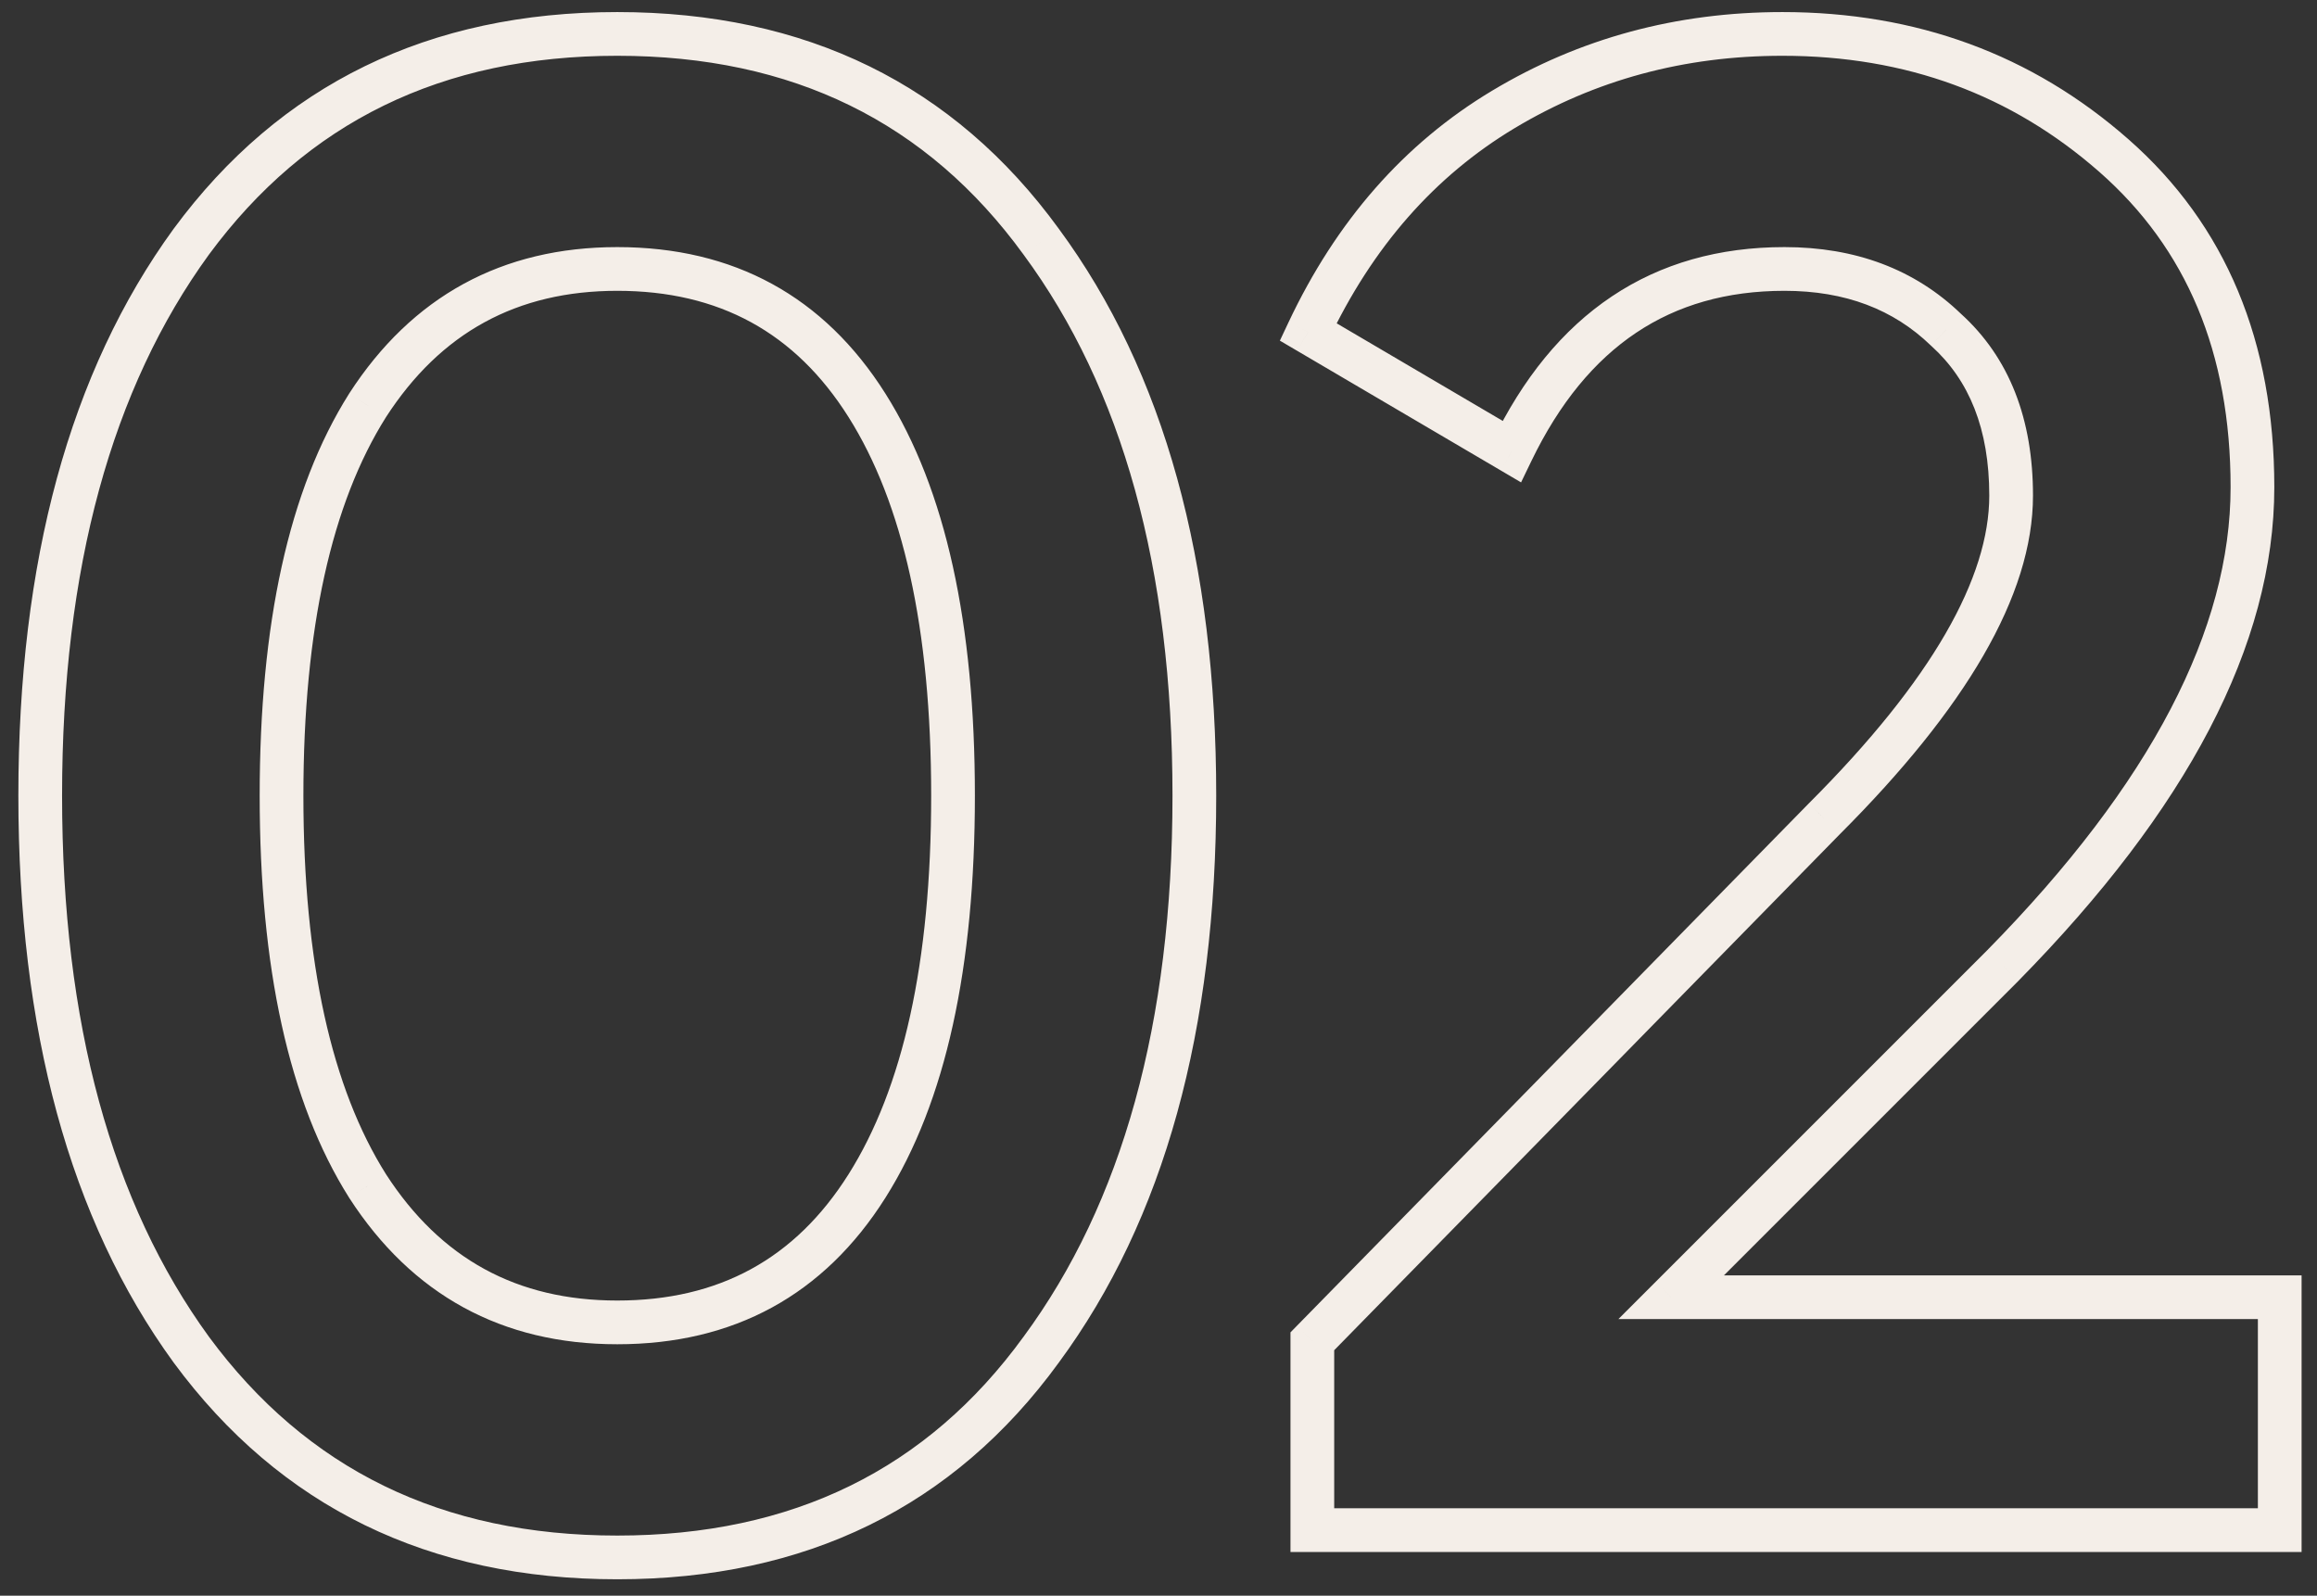 <?xml version="1.0" encoding="UTF-8"?> <svg xmlns="http://www.w3.org/2000/svg" width="106" height="73" viewBox="0 0 106 73" fill="none"><rect x="0" y="0" width="106" height="73" fill="#333333" stroke="none"/> <path d="M47.632 61.744L46.827 61.151L46.823 61.156L47.632 61.744ZM8.752 61.744L7.943 62.332L7.947 62.337L8.752 61.744ZM8.752 11.056L7.947 10.463L7.943 10.468L8.752 11.056ZM47.632 11.056L46.823 11.644L46.827 11.649L47.632 11.056ZM39.664 54.256L40.51 54.789L39.664 54.256ZM16.816 18.544L15.976 18.001L15.97 18.011L16.816 18.544ZM16.816 54.256L15.97 54.789L15.976 54.799L16.816 54.256ZM46.823 61.156C42.417 67.215 36.263 70.248 28.24 70.248V72.248C36.857 72.248 43.631 68.945 48.441 62.332L46.823 61.156ZM28.24 70.248C20.216 70.248 14.028 67.214 9.557 61.151L7.947 62.337C12.82 68.946 19.623 72.248 28.24 72.248V70.248ZM9.561 61.156C5.114 55.041 2.84 46.821 2.84 36.4H0.84C0.84 47.099 3.174 55.775 7.943 62.332L9.561 61.156ZM2.84 36.4C2.84 25.979 5.114 17.759 9.561 11.644L7.943 10.468C3.174 17.025 0.84 25.701 0.84 36.4H2.84ZM9.557 11.649C14.028 5.586 20.216 2.552 28.24 2.552V0.552C19.623 0.552 12.82 3.854 7.947 10.463L9.557 11.649ZM28.24 2.552C36.263 2.552 42.417 5.585 46.823 11.644L48.441 10.468C43.631 3.855 36.857 0.552 28.24 0.552V2.552ZM46.827 11.649C51.335 17.763 53.64 25.982 53.64 36.4H55.64C55.64 25.698 53.273 17.021 48.437 10.463L46.827 11.649ZM53.64 36.4C53.64 46.819 51.335 55.037 46.827 61.151L48.437 62.337C53.273 55.779 55.64 47.102 55.64 36.4H53.64ZM28.24 61.496C33.569 61.496 37.699 59.245 40.51 54.789L38.818 53.722C36.381 57.587 32.895 59.496 28.24 59.496V61.496ZM40.51 54.789C43.277 50.403 44.6 44.233 44.6 36.4H42.6C42.6 44.054 41.299 49.789 38.818 53.722L40.51 54.789ZM44.6 36.4C44.6 28.567 43.277 22.397 40.51 18.011L38.818 19.078C41.299 23.011 42.6 28.745 42.6 36.4H44.6ZM40.51 18.011C37.699 13.555 33.569 11.304 28.24 11.304V13.304C32.895 13.304 36.381 15.213 38.818 19.078L40.51 18.011ZM28.24 11.304C22.971 11.304 18.847 13.558 15.976 18.001L17.656 19.087C20.161 15.21 23.654 13.304 28.24 13.304V11.304ZM15.97 18.011C13.203 22.397 11.88 28.567 11.88 36.4H13.88C13.88 28.745 15.181 23.011 17.662 19.078L15.97 18.011ZM11.88 36.4C11.88 44.233 13.203 50.403 15.97 54.789L17.662 53.722C15.181 49.789 13.88 44.054 13.88 36.4H11.88ZM15.976 54.799C18.847 59.242 22.971 61.496 28.24 61.496V59.496C23.654 59.496 20.161 57.59 17.656 53.713L15.976 54.799ZM60.038 70H59.038V71H60.038V70ZM60.038 61.36L59.324 60.66L59.038 60.952V61.36H60.038ZM83.463 37.456L82.755 36.749L82.748 36.756L83.463 37.456ZM89.031 15.088L88.335 15.807L88.348 15.819L88.36 15.83L89.031 15.088ZM69.159 20.656L68.652 21.518L69.587 22.068L70.059 21.091L69.159 20.656ZM59.846 15.184L58.942 14.758L58.553 15.584L59.34 16.046L59.846 15.184ZM68.775 5.008L69.289 5.865L68.775 5.008ZM91.623 44.176L92.33 44.883L92.335 44.877L91.623 44.176ZM76.454 59.344L75.747 58.637L74.04 60.344H76.454V59.344ZM104.295 59.344H105.295V58.344H104.295V59.344ZM104.295 70V71H105.295V70H104.295ZM61.038 70V61.36H59.038V70H61.038ZM60.753 62.06L84.177 38.156L82.748 36.756L59.324 60.66L60.753 62.06ZM84.17 38.163C89.898 32.434 93.007 27.256 93.007 22.672H91.007C91.007 26.408 88.419 31.086 82.755 36.749L84.17 38.163ZM93.007 22.672C93.007 19.193 91.94 16.369 89.701 14.346L88.36 15.83C90.089 17.392 91.007 19.623 91.007 22.672H93.007ZM89.725 14.369C87.595 12.309 84.87 11.304 81.638 11.304V13.304C84.423 13.304 86.626 14.155 88.335 15.807L89.725 14.369ZM81.638 11.304C78.65 11.304 76.003 12.045 73.738 13.561C71.479 15.073 69.661 17.314 68.258 20.221L70.059 21.091C71.344 18.43 72.95 16.495 74.851 15.223C76.746 13.955 78.995 13.304 81.638 13.304V11.304ZM69.665 19.794L60.353 14.322L59.34 16.046L68.652 21.518L69.665 19.794ZM60.751 15.61C62.788 11.29 65.637 8.057 69.289 5.865L68.26 4.151C64.232 6.567 61.129 10.118 58.942 14.758L60.751 15.61ZM69.289 5.865C72.967 3.659 77.043 2.552 81.543 2.552V0.552C76.698 0.552 72.262 1.749 68.26 4.151L69.289 5.865ZM81.543 2.552C87.2 2.552 92.018 4.328 96.05 7.871L97.371 6.369C92.955 2.488 87.661 0.552 81.543 0.552V2.552ZM96.05 7.871C100.027 11.366 102.047 16.131 102.047 22.288H104.047C104.047 15.645 101.842 10.298 97.371 6.369L96.05 7.871ZM102.047 22.288C102.047 28.756 98.445 35.812 90.909 43.475L92.335 44.877C100.032 37.052 104.047 29.516 104.047 22.288H102.047ZM90.915 43.469L75.747 58.637L77.162 60.051L92.33 44.883L90.915 43.469ZM76.454 60.344H104.295V58.344H76.454V60.344ZM103.295 59.344V70H105.295V59.344H103.295ZM104.295 69H60.038V71H104.295V69Z" fill="#F4EEE8"></path> </svg> 